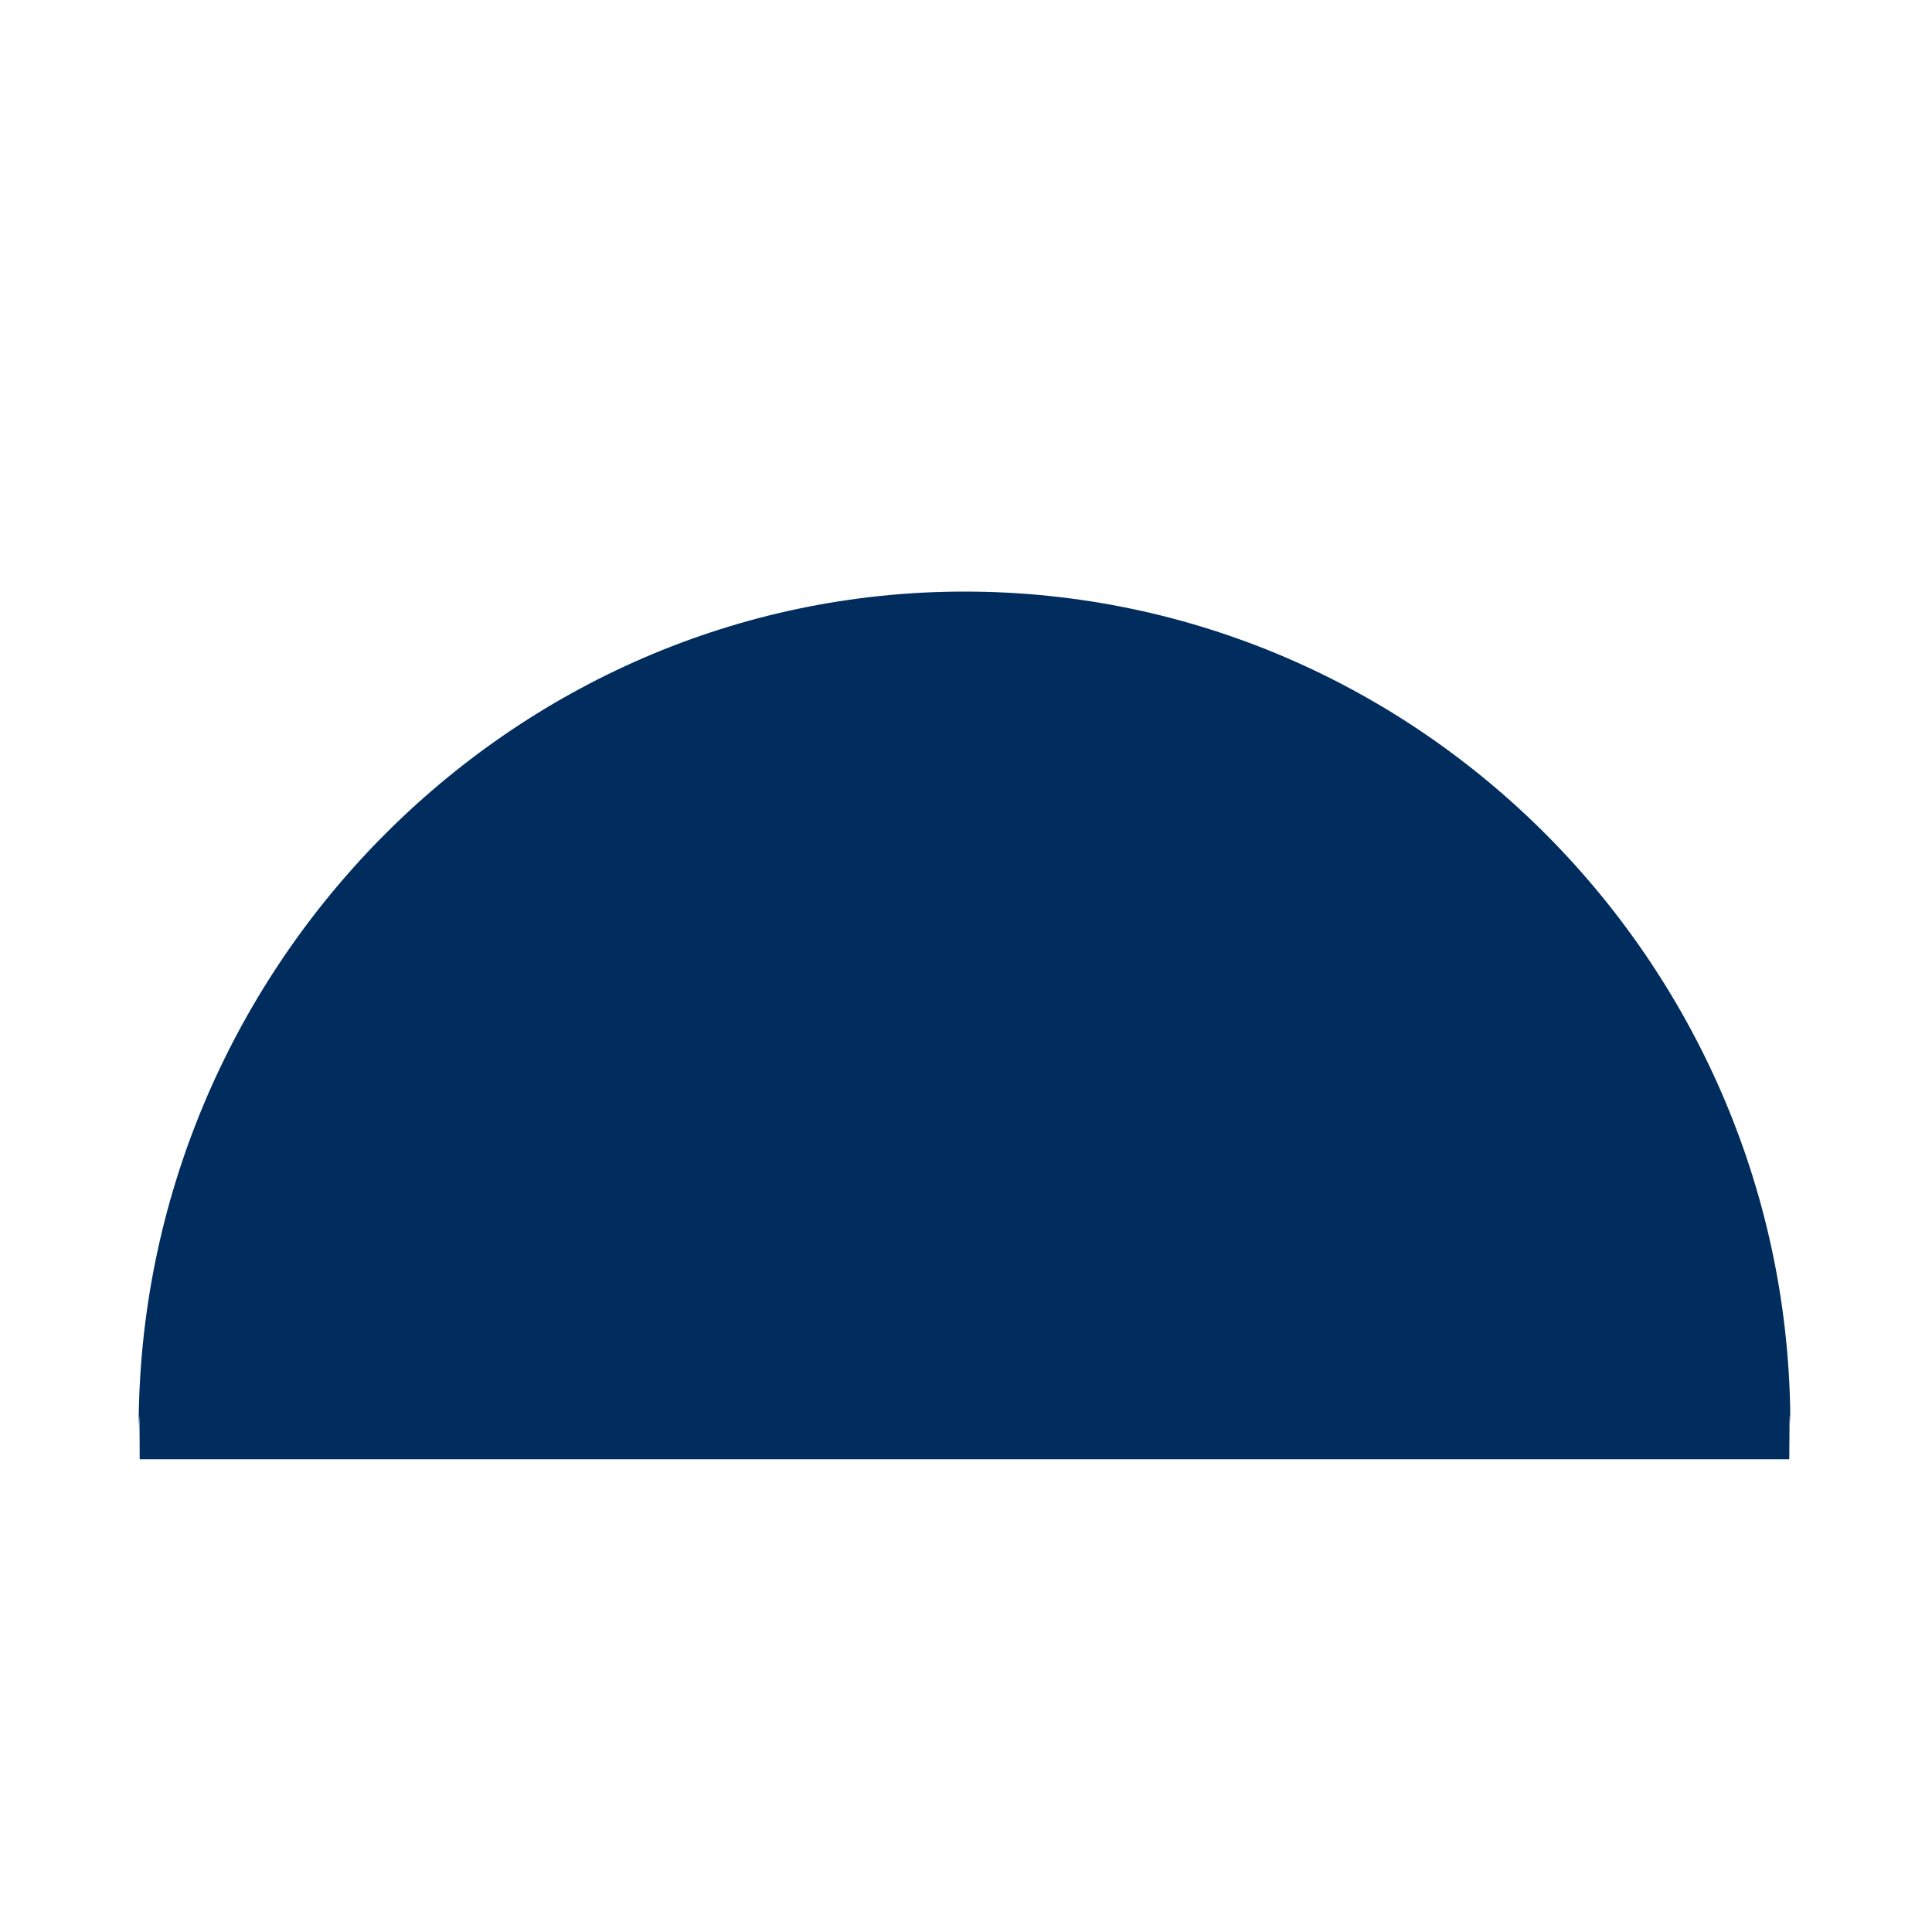 <?xml version="1.0" encoding="UTF-8"?> <!-- Generator: Adobe Illustrator 25.2.1, SVG Export Plug-In . SVG Version: 6.00 Build 0) --> <svg xmlns="http://www.w3.org/2000/svg" xmlns:xlink="http://www.w3.org/1999/xlink" version="1.1" id="Layer_1" x="0px" y="0px" viewBox="0 0 300 300" style="enable-background:new 0 0 300 300;" xml:space="preserve"> <style type="text/css"> .st0{fill:#002D5D;} </style> <g> <path class="st0" d="M278,221.16c0-70.81-57.41-129.3-128.23-129.3S21.53,150.88,21.53,221.72c0,1.09,0.14-7.16,0.16,4.87h256.15 C277.87,214.56,278,222.26,278,221.16z"></path> </g> </svg> 